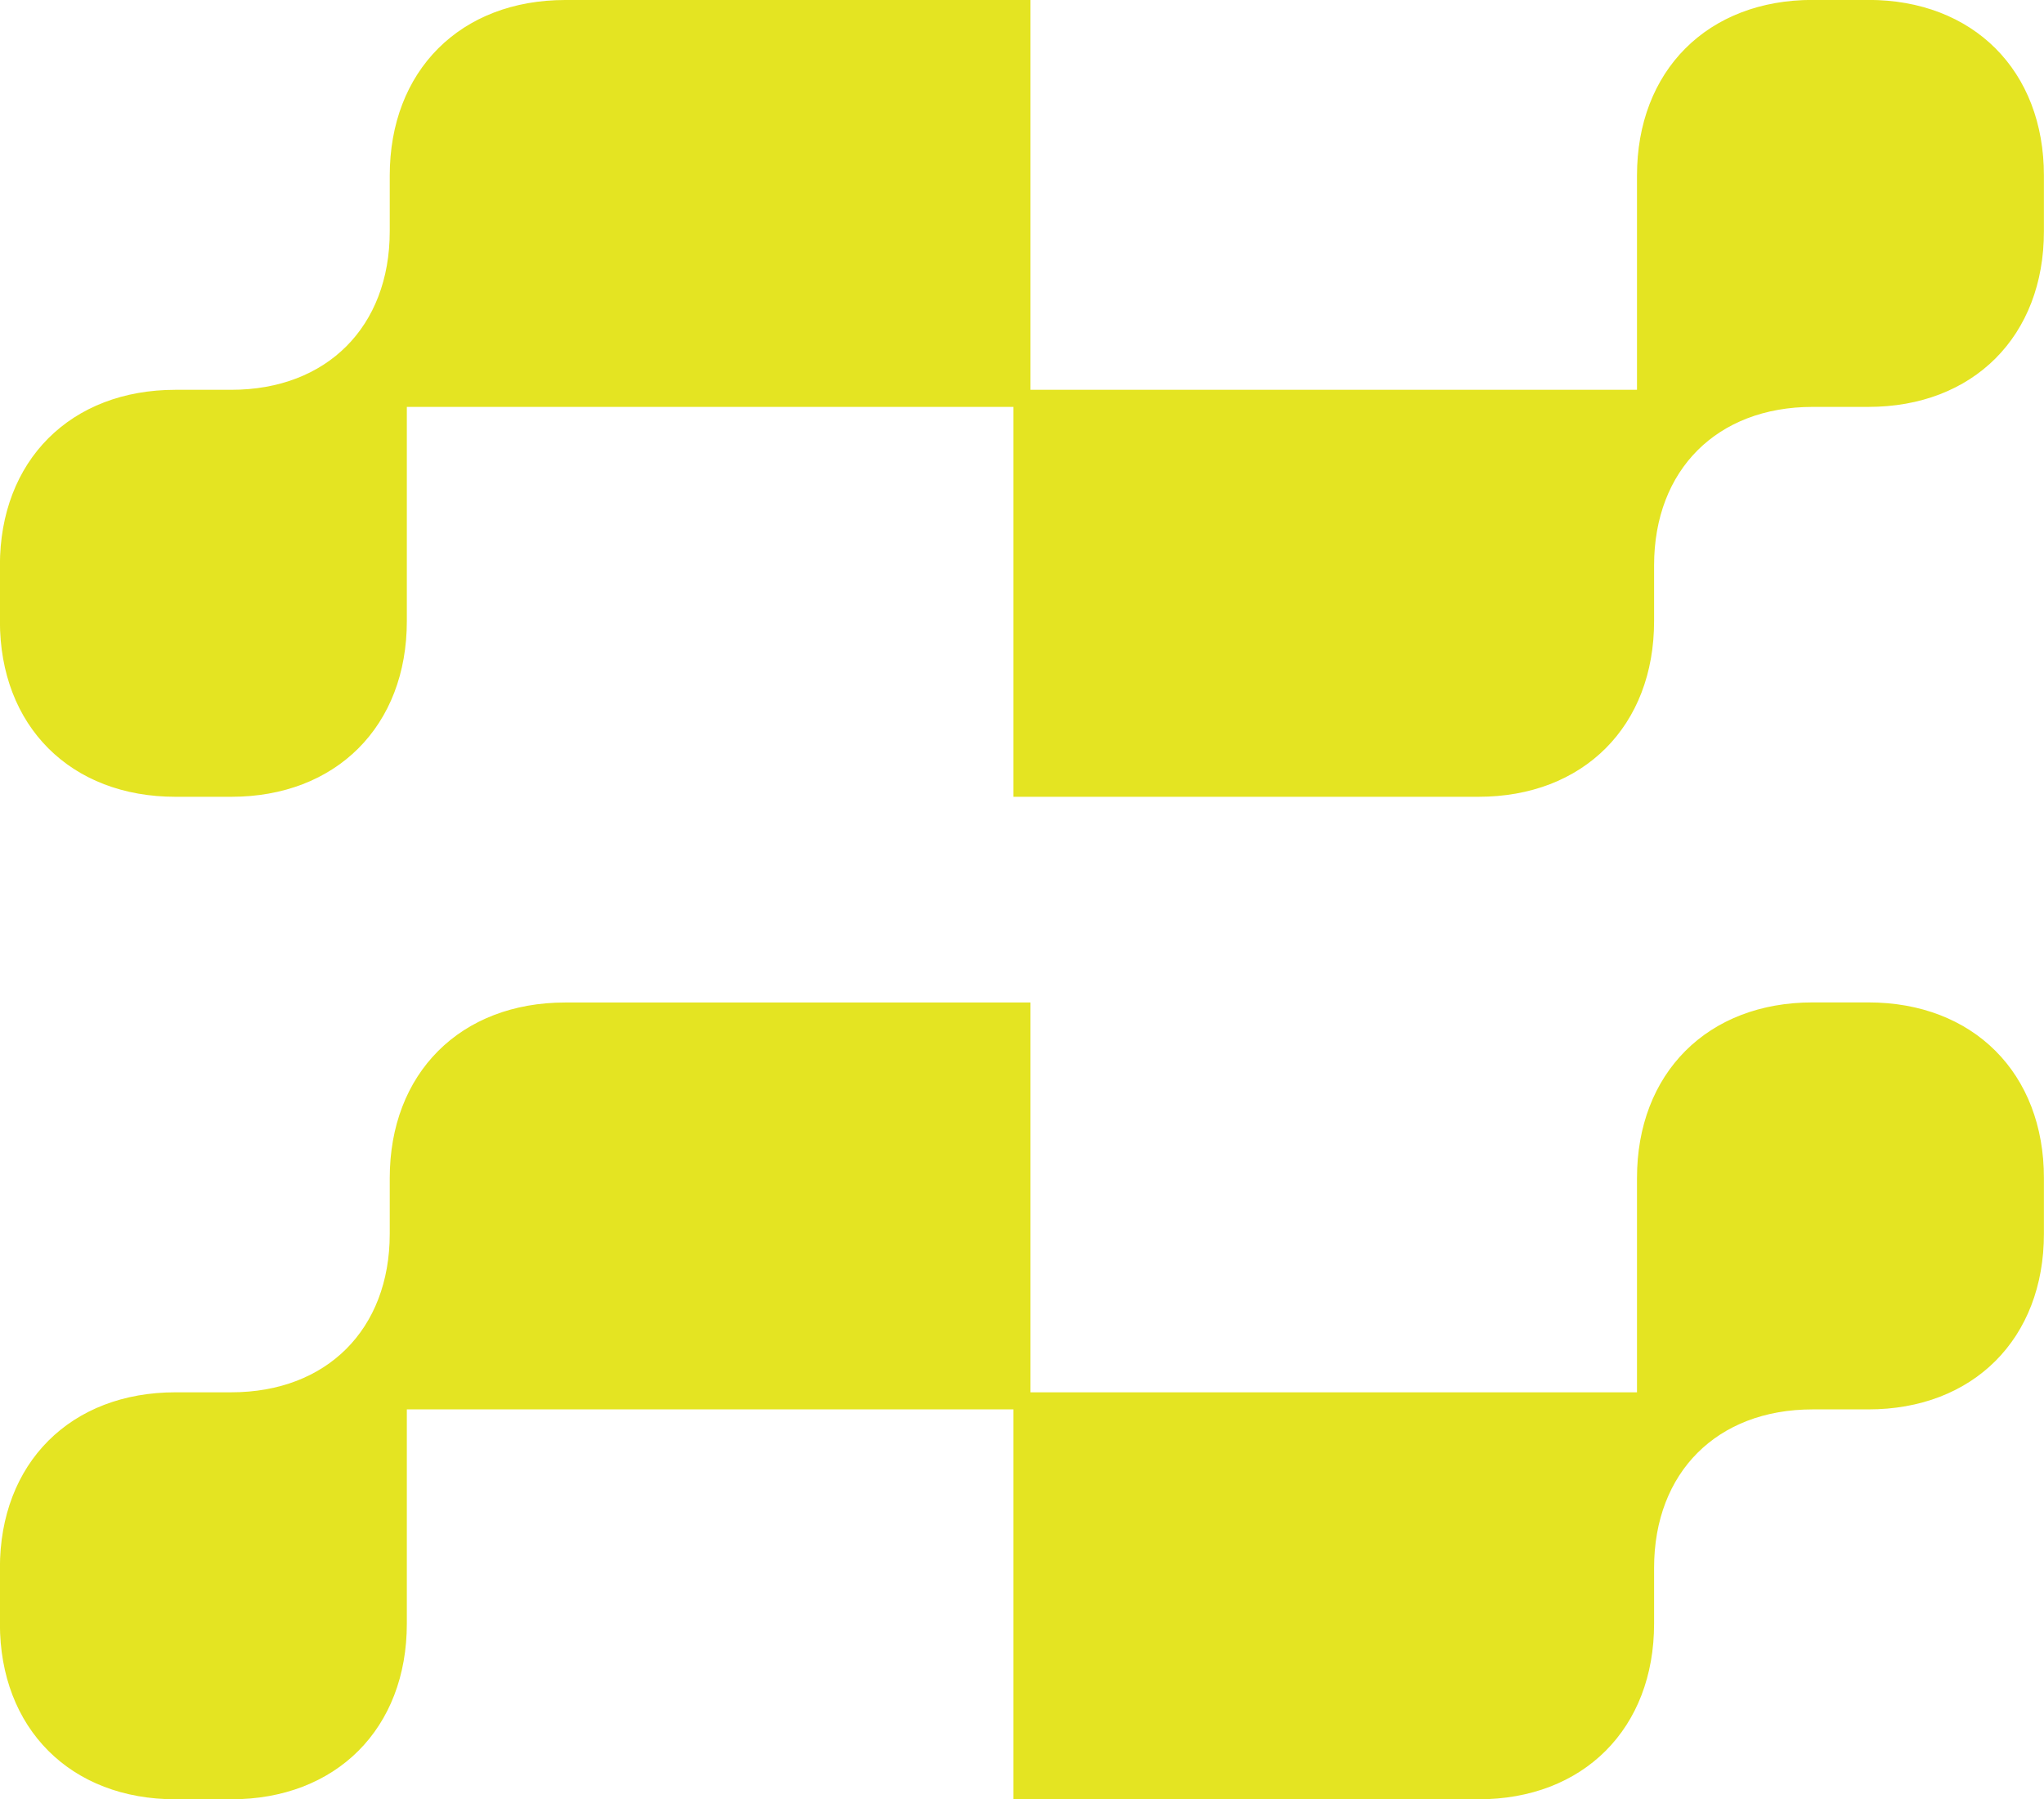 <svg xmlns="http://www.w3.org/2000/svg" id="Layer_1" data-name="Layer 1" viewBox="0 0 239.2 210.53"><defs><style>      .cls-1 {        fill: #e4e422;        stroke: #e4e422;        stroke-miterlimit: 10;        stroke-width: 2px;      }    </style></defs><path class="cls-1" d="m46.61,20.55c0-11.73,7.82-19.55,19.55-19.55h53.43v45.61h72.98v-26.07c0-11.73,7.82-19.55,19.55-19.55h6.52c11.73,0,19.55,7.82,19.55,19.55v6.52c0,11.73-7.82,19.55-19.55,19.55h-6.52c-11.73,0-19.55,7.82-19.55,19.55v6.52c0,11.73-7.82,19.55-19.55,19.55h-53.43v-45.62H46.61v26.07c0,11.73-7.82,19.55-19.55,19.55h-6.52c-11.73,0-19.55-7.82-19.55-19.55v-6.52c0-11.73,7.82-19.55,19.55-19.55h6.52c11.73,0,19.55-7.82,19.55-19.55v-6.52Zm0,117.3c0-11.73,7.82-19.55,19.55-19.55h53.43v45.61h72.98v-26.07c0-11.73,7.82-19.55,19.55-19.55h6.52c11.73,0,19.55,7.82,19.55,19.55v6.52c0,11.73-7.82,19.55-19.55,19.55h-6.52c-11.73,0-19.55,7.82-19.55,19.55v6.52c0,11.73-7.82,19.55-19.55,19.55h-53.43v-45.62H46.61v26.07c0,11.73-7.82,19.55-19.55,19.55h-6.52c-11.73,0-19.55-7.82-19.55-19.55v-6.52c0-11.73,7.82-19.55,19.55-19.55h6.52c11.73,0,19.55-7.82,19.55-19.55v-6.52Z"></path></svg>